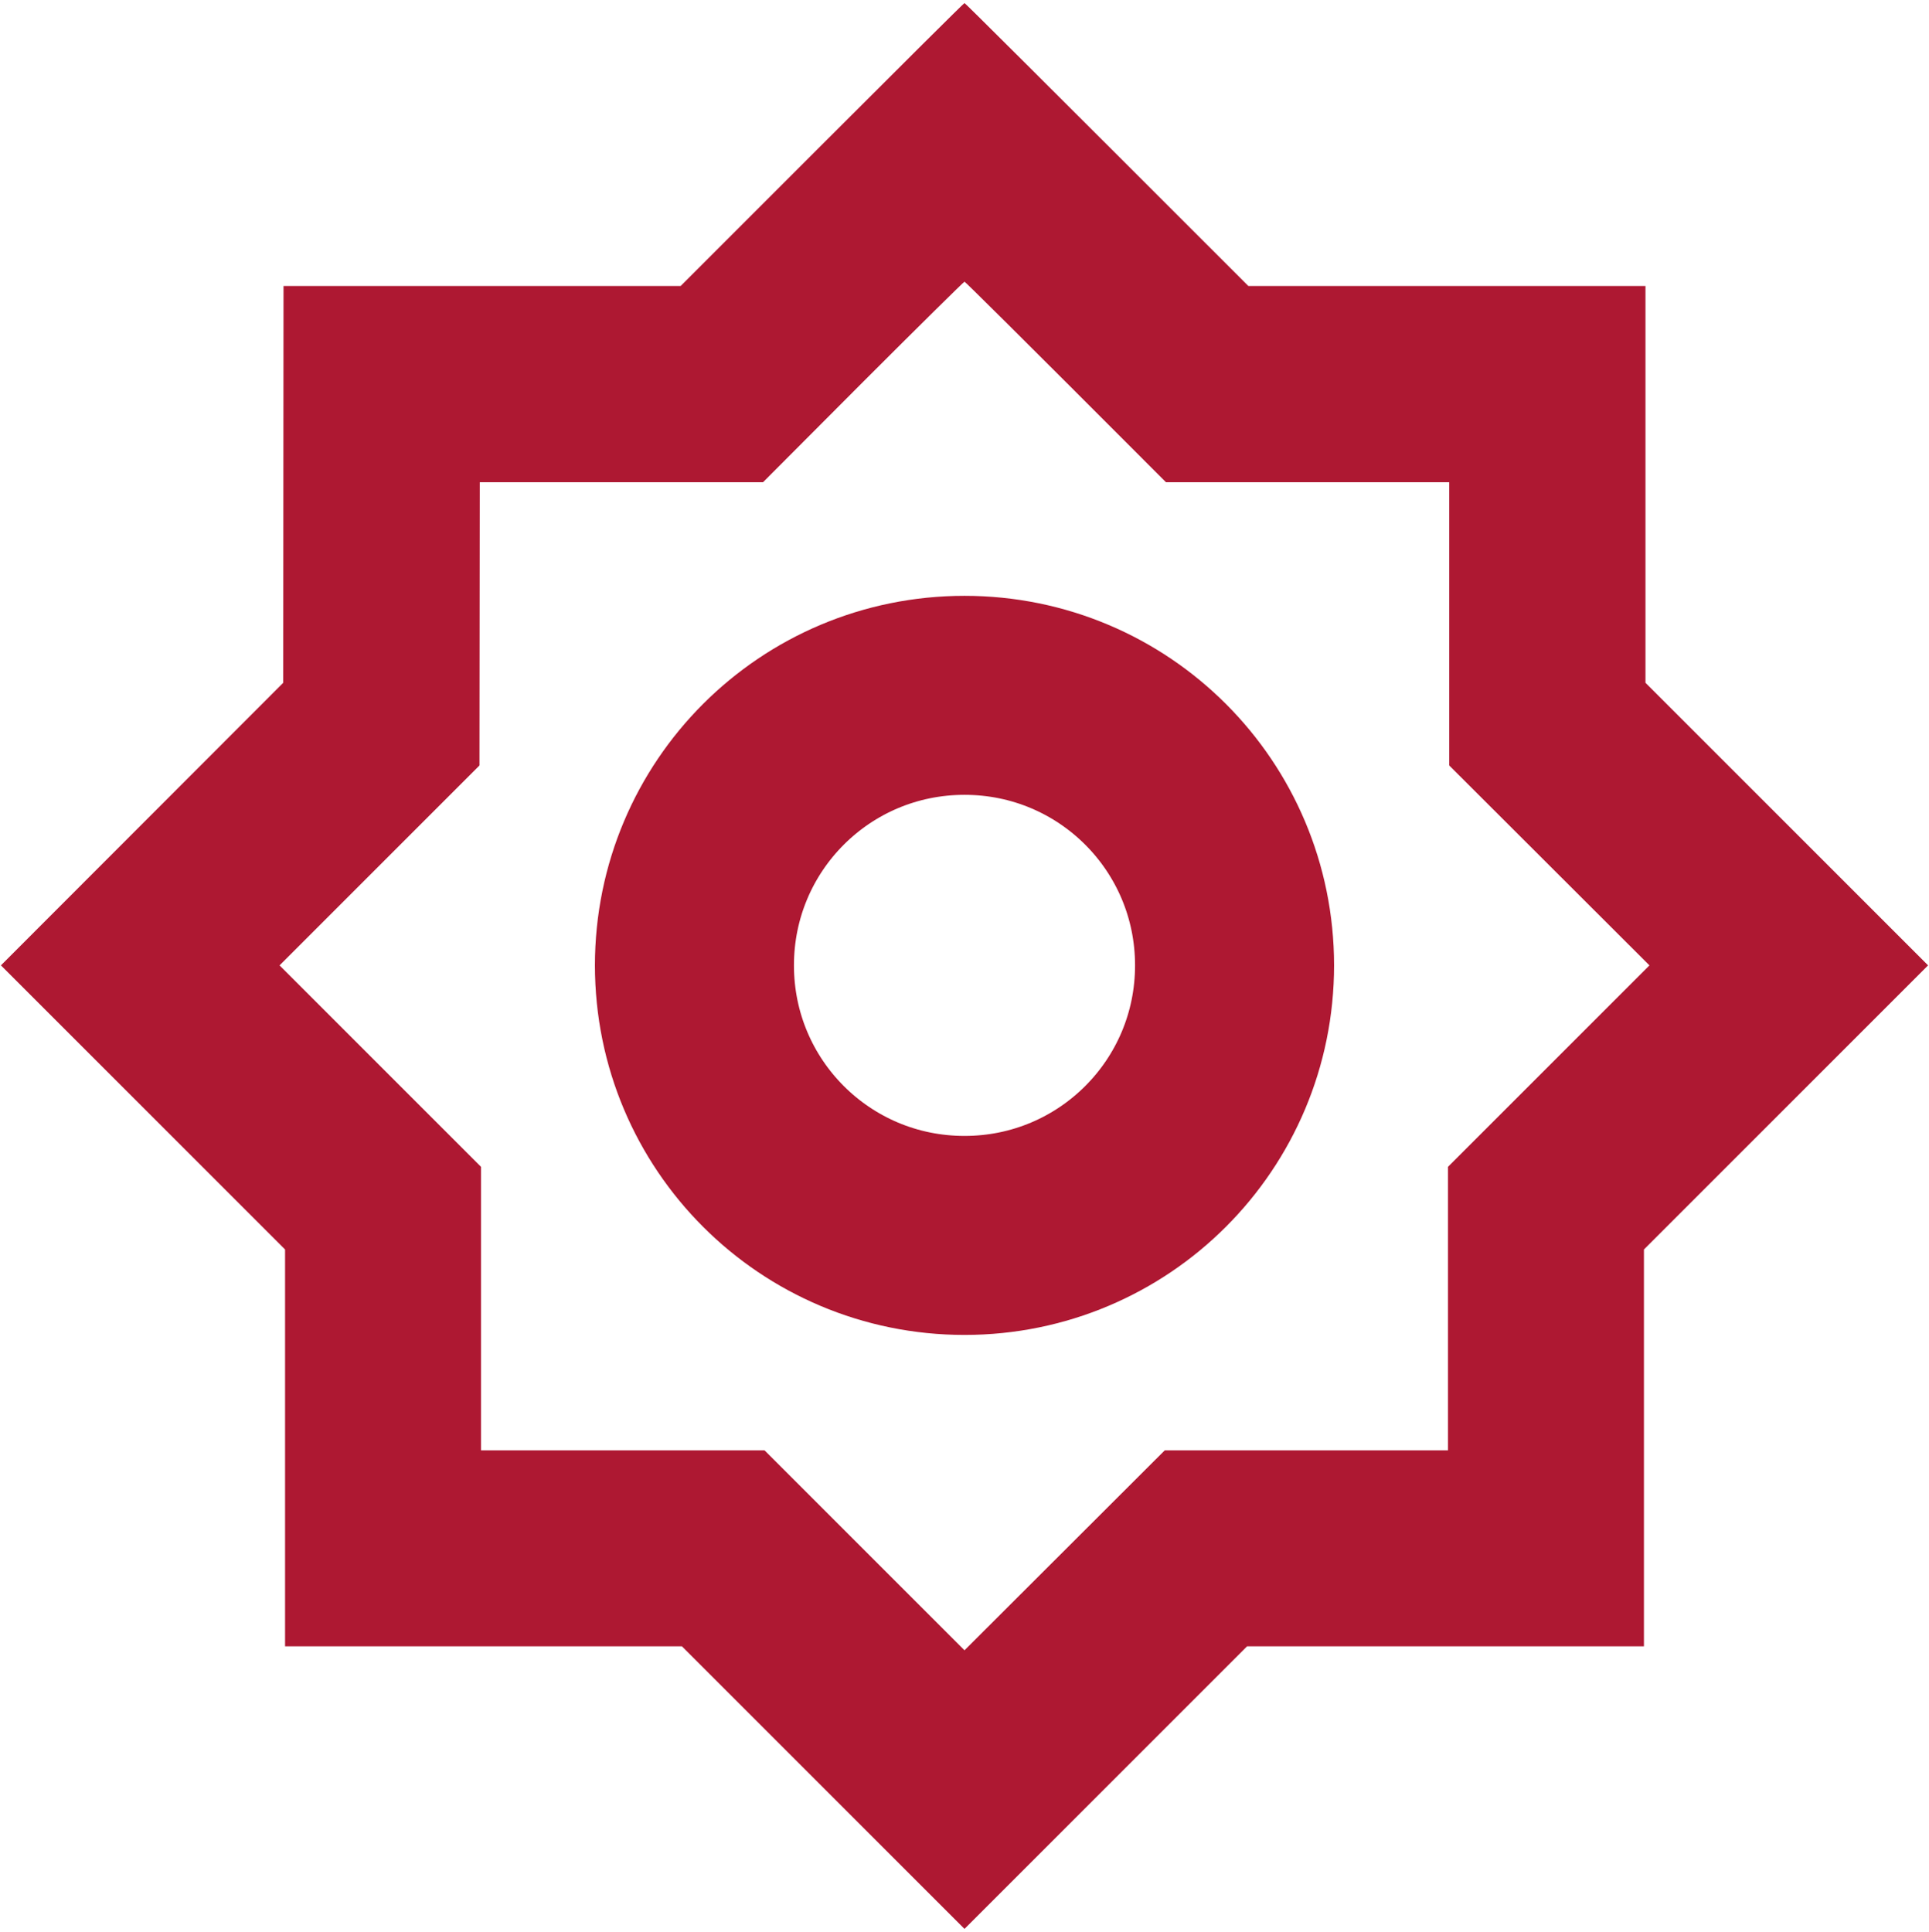 <svg version="1.2" xmlns="http://www.w3.org/2000/svg" viewBox="0 0 630 631" width="630" height="631">
	<title>민국_38_서울특별시_휘장-svg</title>
	<style>
		.s0 { fill: #ae1832 } 
		.s1 { fill: none;stroke: #ae1832;stroke-miterlimit:100;stroke-width: 65 } 
	</style>
	<g id="폴더 1">
		<path id="Path 0" fill-rule="evenodd" class="s0" d="m315 1c0.2 0 21.1 20.8 92.7 92.4h129.7v129.6l92.3 92.3-92.8 92.8v129.6h-129.6l-92.3 92.3-92.3-92.3h-129.6v-129.6l-92.8-92.8 92.2-92.3 0.1-129.6h129.7l46.2-46.2c25.4-25.4 46.3-46.2 46.5-46.2zm-65.8 156.5h-92.5l-0.1 92.5-65.3 65.3 65.8 65.8v92.6h92.6l65.3 65.3 65.4-65.3h92.5v-92.6l65.8-65.8-65.4-65.3v-92.5h-92.5c-50.7-50.8-65.6-65.5-65.8-65.5-0.2 0-15.1 14.7-33.1 32.7z"/>
		<path id="모양 1" class="s1" d="m315 403.5c-48.8 0-88.2-39.4-88.2-88.2 0-48.8 39.4-88.2 88.2-88.2 48.8 0 88.2 39.4 88.2 88.2 0 48.8-39.4 88.2-88.2 88.2z"/>
	</g>
</svg>